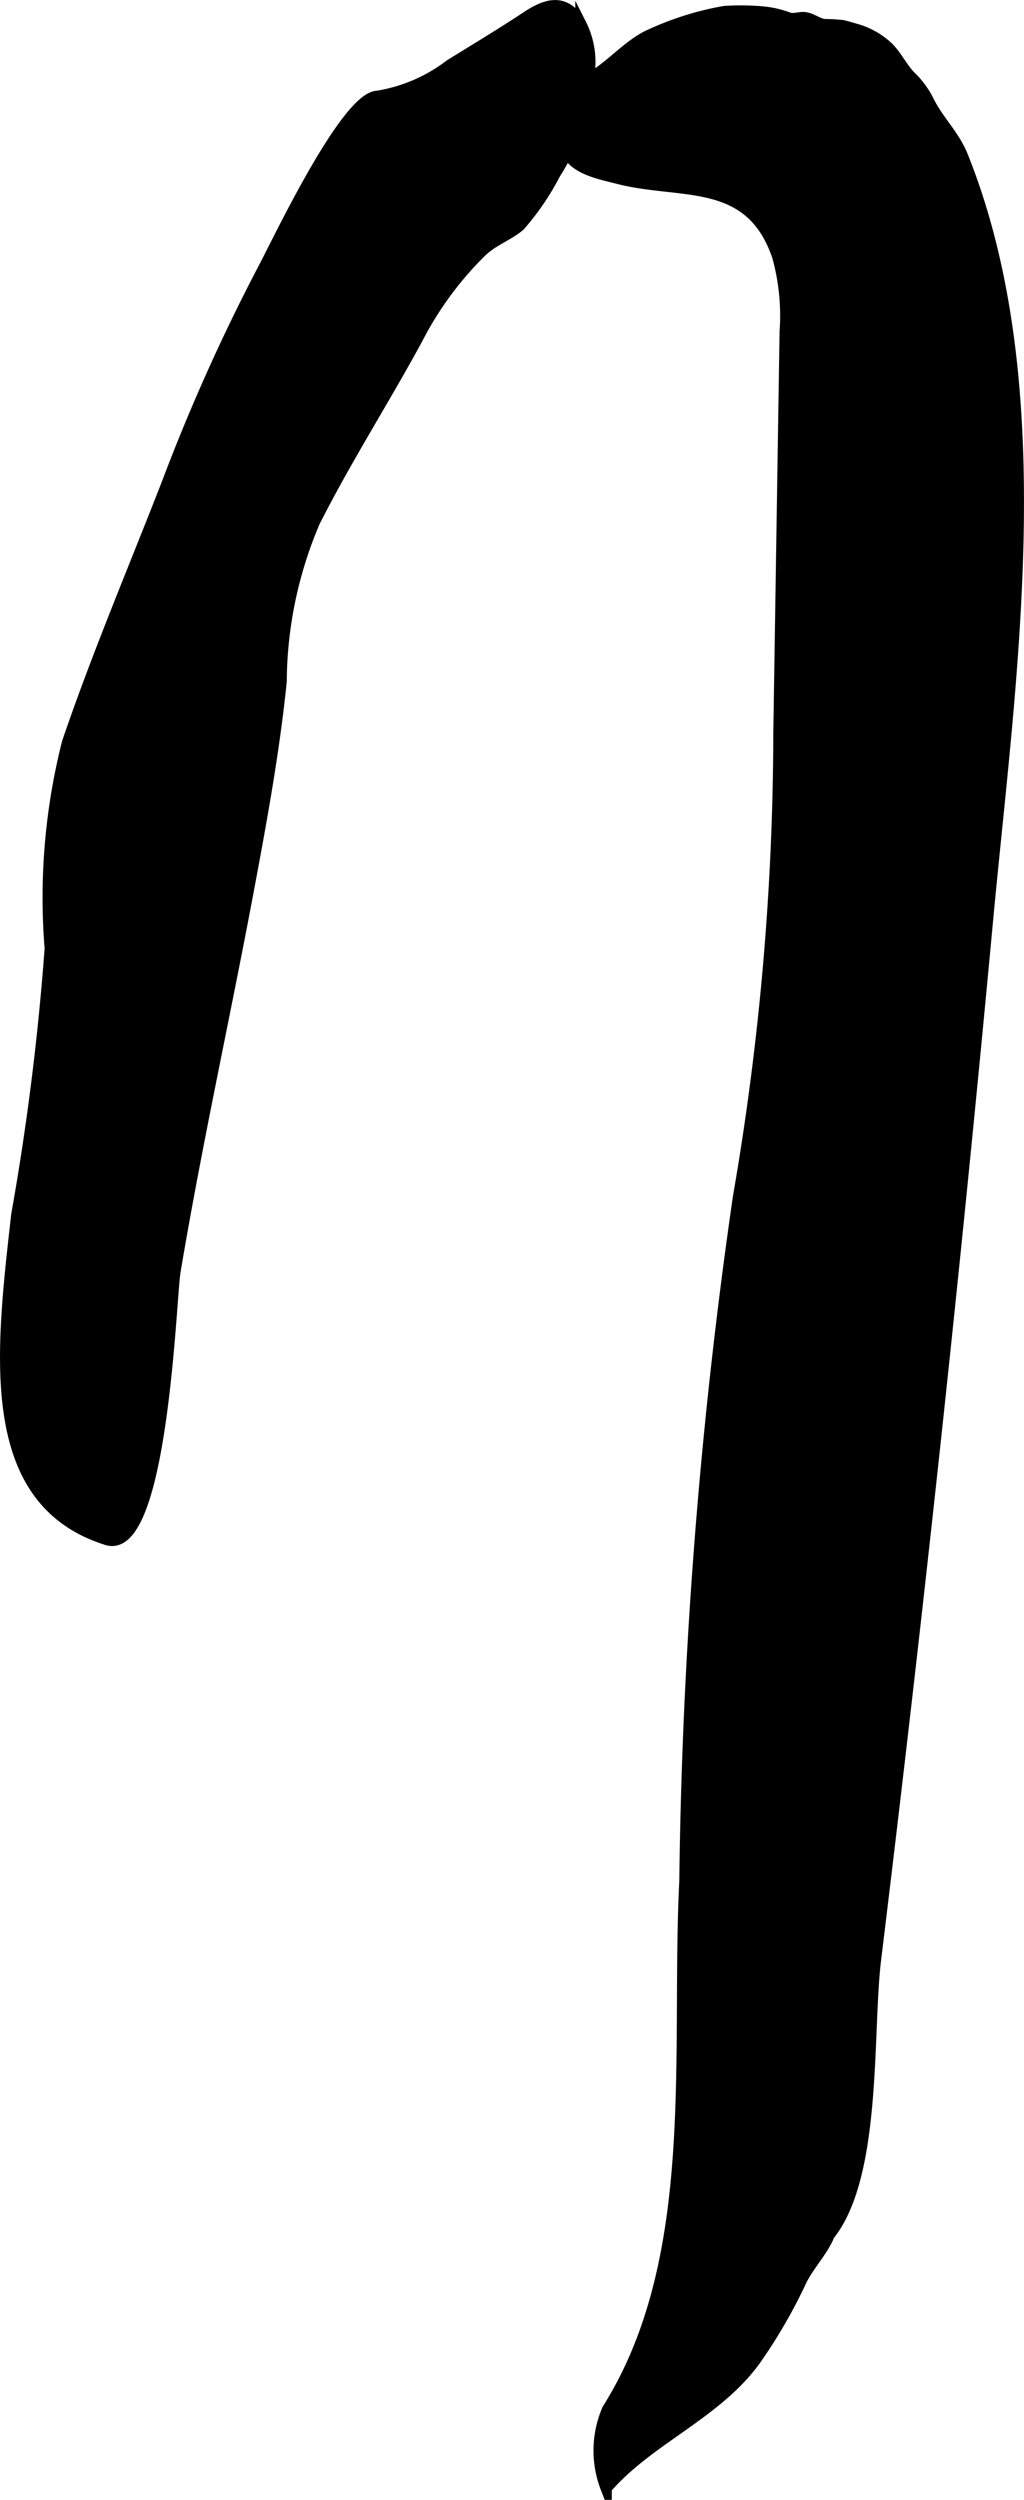 <?xml version="1.0" encoding="UTF-8"?>
<svg xmlns="http://www.w3.org/2000/svg"
     version="1.1"
     width="4.838mm"
     height="11.802mm"
     viewBox="0 0 13.713 33.455">
   <defs>
      <style type="text/css"><![CDATA[
      .a {
        stroke: #000;
        stroke-miterlimit: 10;
        stroke-width: 0.15px;
        fill-rule: evenodd;
      }
    ]]></style>
   </defs>
   <path class="a"
         d="M7.883,1.019a3.024,3.024,0,0,1-.088.431,2.652,2.652,0,0,1-.362.873,3.451,3.451,0,0,1-.475.697c-.149.126-.348.194-.502.336A4.565,4.565,0,0,0,5.586,4.536c-.446.821-.952,1.611-1.374,2.445A5.517,5.517,0,0,0,3.765,9.119c-.096.941-.267,1.871-.441,2.8-.319,1.7-.694,3.39-.981,5.097-.059.351-.167,3.823-.913,3.588-1.659-.521-1.415-2.492-1.206-4.346a34.928,34.928,0,0,0,.448-3.565A8.443,8.443,0,0,1,.904,9.935c.404-1.182.886-2.314,1.338-3.475A25.932,25.932,0,0,1,3.53,3.592c.19-.355,1.1-2.285,1.522-2.303A2.177,2.177,0,0,0,6.028.869c.344-.213.691-.421,1.028-.644.285-.189.526-.241.723.099A1.118,1.118,0,0,1,7.883,1.019Z"/>
   <path class="a"
         d="M11.448.388a1.048,1.048,0,0,1,.445.247c.111.112.183.262.29.379a1.199,1.199,0,0,1,.244.323c.134.278.348.466.464.756,1.237,3.087.633,7.01.333,10.232q-.429,4.607-.947,9.205-.265,2.35-.552,4.697c-.118.966.019,2.882-.621,3.683-.087.216-.277.406-.379.62A6.992,6.992,0,0,1,10.12,31.575c-.518.726-1.429,1.062-2.002,1.725a1.386,1.386,0,0,1,.02-1.057c1.269-2.014.917-4.739,1.034-7.069a69.371,69.371,0,0,1,.718-9.157,36.62,36.62,0,0,0,.541-6.195L10.515,4.438a2.972,2.972,0,0,0-.1-1.006c-.367-1.08-1.282-.827-2.128-1.042-.333-.085-.73-.15-.752-.565a.854.854,0,0,1,.421-.812c.246-.156.442-.385.698-.522A4.018,4.018,0,0,1,9.703.154a3.37,3.37,0,0,1,.5.005,1.347,1.347,0,0,1,.372.086c.068.014.143-.019.211-.008.092.016.159.077.25.092a2.329,2.329,0,0,1,.25.014C11.34.357,11.394.371,11.448.388Z"/>
</svg>
